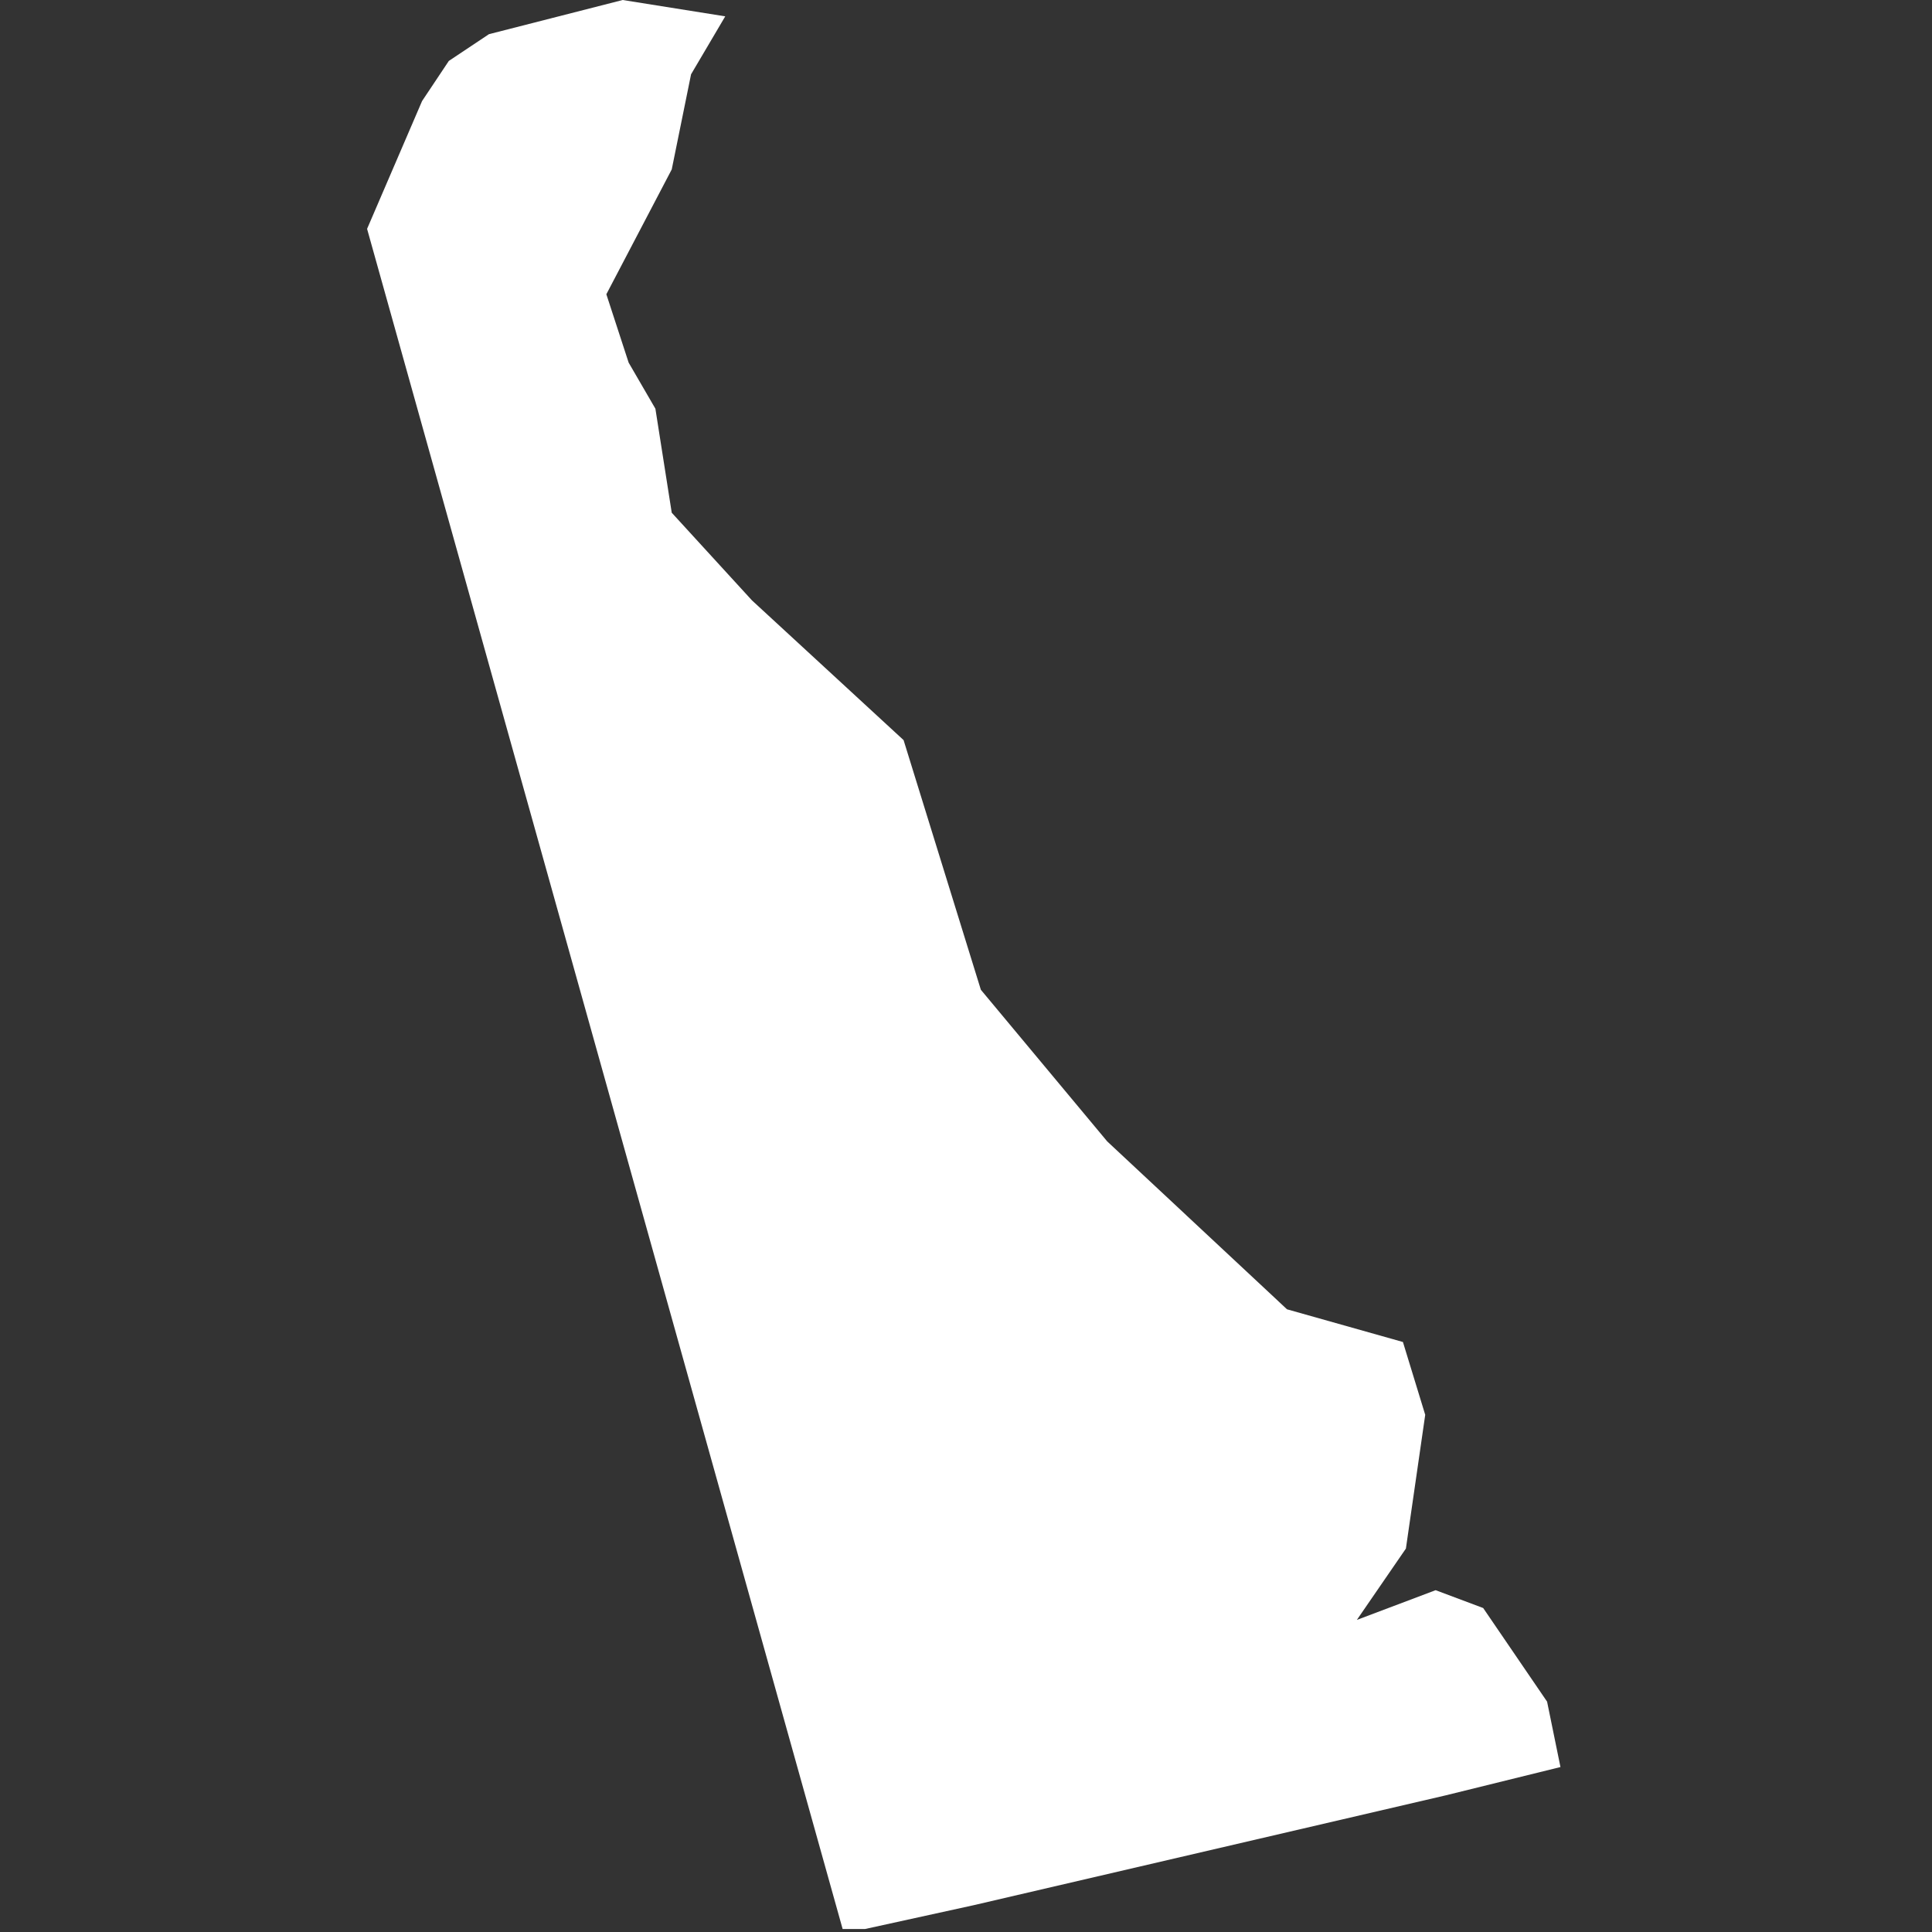 <?xml version="1.0" encoding="utf-8"?>
<!-- Generator: Adobe Illustrator 19.0.1, SVG Export Plug-In . SVG Version: 6.00 Build 0)  -->
<svg version="1.1" id="Layer_1" xmlns="http://www.w3.org/2000/svg" xmlns:xlink="http://www.w3.org/1999/xlink" x="0px" y="0px"
	 viewBox="0 0 130 130" enable-background="new 0 0 130 130" xml:space="preserve">
<rect x="0" y="0" width="130" height="130" fill="#333333" stroke="none"/>
<path id="US-DE" fill="#FFFFFF" d="M48.8,1.1L46.5,5l-1.3,6.4l-4.4,8.4l1.5,4.6l1.8,3.1l1.1,7l5.4,5.9l10.2,9.4L66,66.6l8.5,10.2
	l12.1,11.3l7.8,2.2l1.5,4.9l-1.3,9l-3.3,4.8l5.3-2l3.2,1.2l4.3,6.3l0.9,4.4l-7.7,1.9l-15.9,3.7l-15.9,3.7l-7.3,1.6l-0.2,0l-0.2,0
	l-0.2,0h-0.2l-0.2,0l-0.2,0l-0.2,0l-0.1,0l-4-14.3l-4-14.3l-4-14.3l-4-14.3l-4-14.3l-4-14.3l-4-14.3l-4-14.3l3.7-8.6l1.8-2.7
	l2.7-1.8L41.9,0L48.8,1.1z"/>
</svg>
